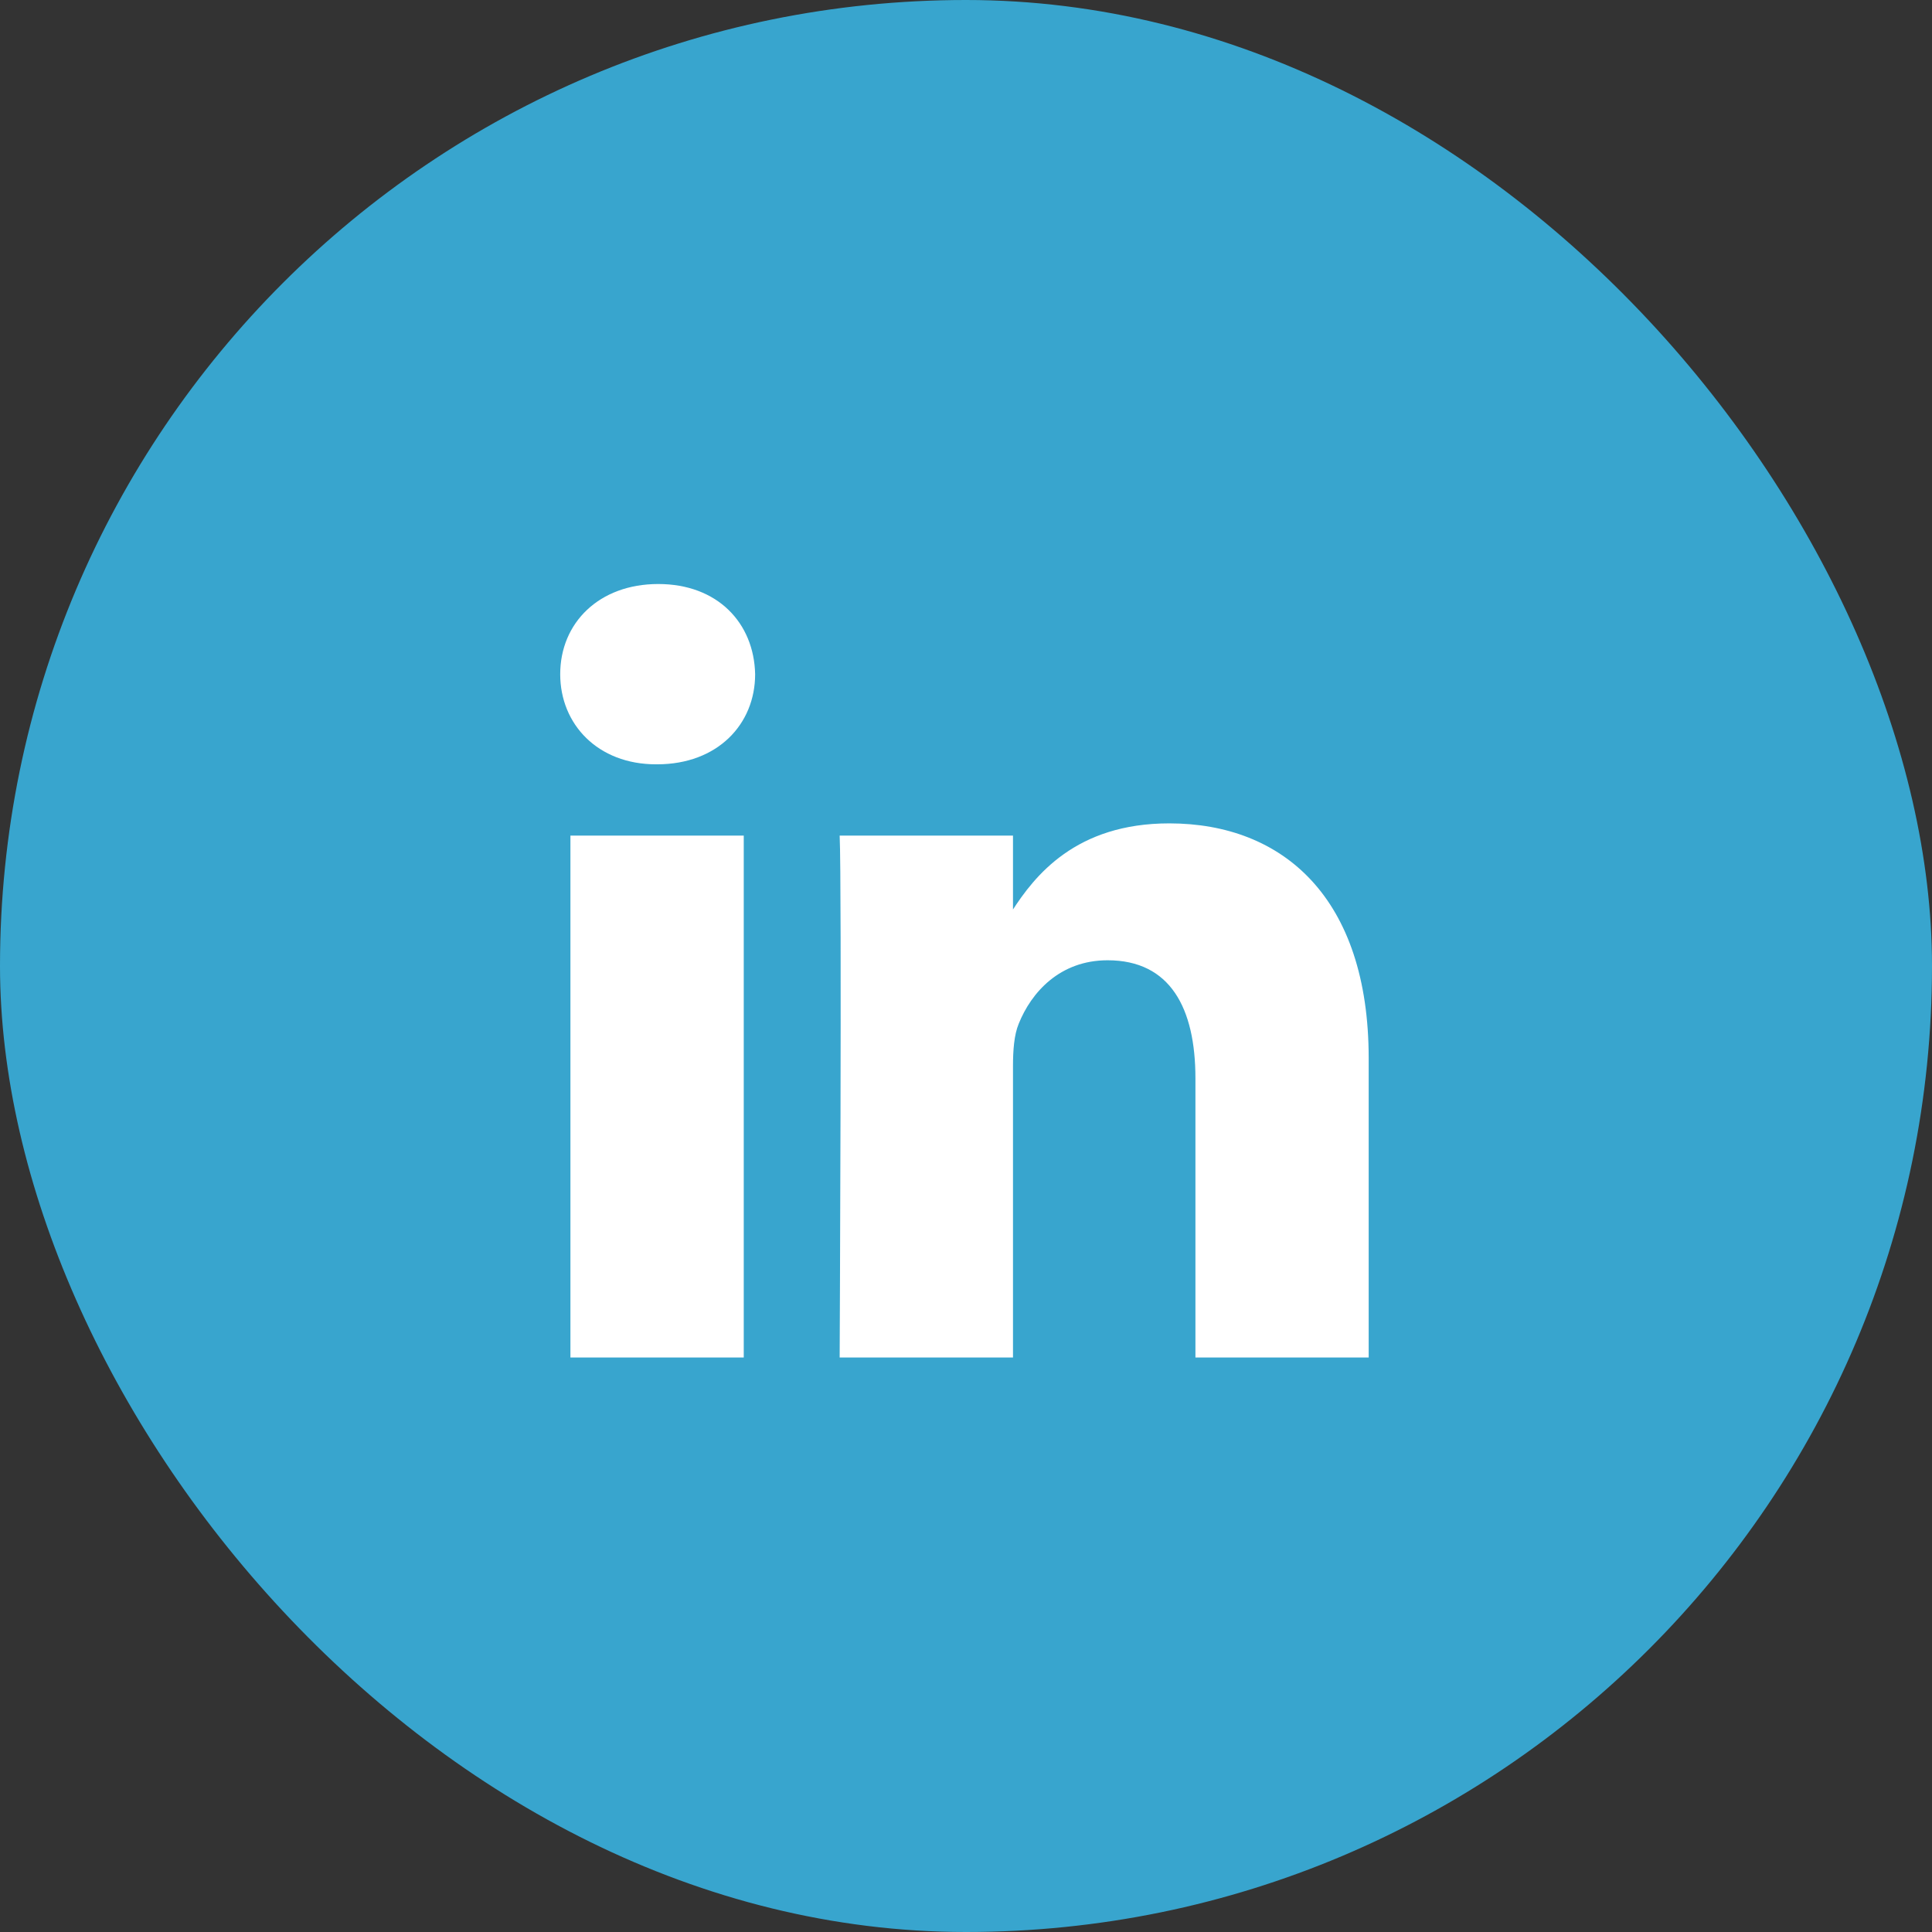 <svg width="28" height="28" viewBox="0 0 28 28" fill="none" xmlns="http://www.w3.org/2000/svg">
<rect x="0" y="0" width="28" height="28" fill="#333333" stroke="none"/>
<rect width="28" height="28" rx="14" fill="#38A5CE"/>
<path d="M10.779 19.674V12.11H8.267V19.674H10.779H10.779ZM9.524 11.077C10.399 11.077 10.944 10.497 10.944 9.771C10.928 9.028 10.399 8.464 9.54 8.464C8.681 8.464 8.119 9.028 8.119 9.771C8.119 10.497 8.664 11.077 9.507 11.077H9.523L9.524 11.077ZM12.169 19.674H14.681V15.45C14.681 15.224 14.697 14.998 14.764 14.837C14.945 14.385 15.358 13.917 16.052 13.917C16.961 13.917 17.325 14.611 17.325 15.628V19.674H19.836V15.337C19.836 13.014 18.597 11.933 16.945 11.933C15.59 11.933 14.995 12.691 14.664 13.207H14.681V12.11H12.169C12.202 12.82 12.169 19.674 12.169 19.674L12.169 19.674Z" fill="white"/>
</svg>
